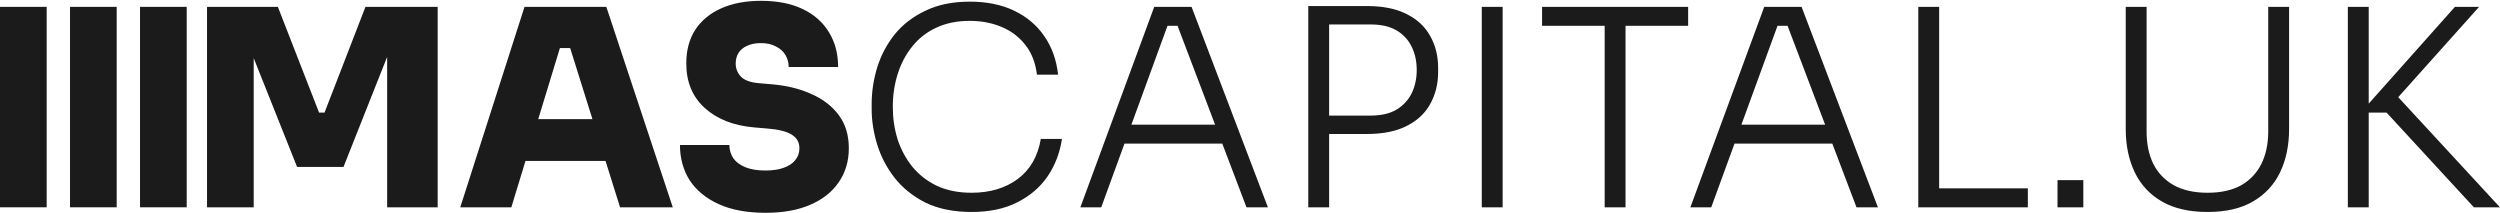 <svg width="1821" height="155" viewBox="0 0 1821 155" fill="none" xmlns="http://www.w3.org/2000/svg">
<path d="M150.8 151V5H202.4L232.4 82H236.4L266.2 5H318.8V151H282V26.4L287.8 26.8L250.2 121.6H216.4L178.6 26.8L184.8 26.4V151H150.8ZM335.256 151L382.056 5H441.656L490.056 151H451.656L414.056 31L424.656 35H398.256L409.056 31L372.456 151H335.256ZM373.456 117.2L384.656 86.8H440.056L451.256 117.2H373.456ZM557.683 155C544.083 155 532.616 152.867 523.283 148.6C514.083 144.333 507.083 138.533 502.283 131.2C497.616 123.733 495.283 115.2 495.283 105.6H531.283C531.283 109.067 532.216 112.267 534.083 115.2C536.083 118 539.016 120.2 542.883 121.8C546.749 123.4 551.683 124.2 557.683 124.2C562.883 124.2 567.283 123.533 570.883 122.2C574.616 120.867 577.416 119 579.283 116.6C581.283 114.2 582.283 111.333 582.283 108C582.283 103.733 580.483 100.467 576.883 98.2C573.283 95.8 567.216 94.267 558.683 93.6L549.283 92.8C534.216 91.467 522.216 86.733 513.283 78.6C504.349 70.467 499.883 59.667 499.883 46.2C499.883 36.6 502.083 28.4 506.483 21.6C511.016 14.8 517.349 9.6 525.483 6C533.616 2.4 543.216 0.6 554.283 0.6C566.283 0.6 576.416 2.6 584.683 6.6C593.083 10.6 599.483 16.267 603.883 23.6C608.283 30.8 610.483 39.2 610.483 48.8H574.483C574.483 45.6 573.683 42.667 572.083 40C570.483 37.333 568.149 35.267 565.083 33.8C562.149 32.2 558.549 31.4 554.283 31.4C550.283 31.4 546.883 32.067 544.083 33.4C541.416 34.6 539.349 36.333 537.883 38.6C536.549 40.867 535.883 43.4 535.883 46.2C535.883 49.933 537.149 53.133 539.683 55.8C542.216 58.467 546.616 60.067 552.883 60.6L562.283 61.4C573.216 62.333 582.883 64.733 591.283 68.6C599.683 72.333 606.283 77.467 611.083 84C615.883 90.533 618.283 98.533 618.283 108C618.283 117.467 615.816 125.733 610.883 132.8C606.083 139.867 599.149 145.333 590.083 149.2C581.149 153.067 570.349 155 557.683 155ZM707.719 154.4C694.652 154.4 683.452 152.133 674.119 147.6C664.919 142.933 657.385 136.867 651.519 129.4C645.785 121.933 641.585 113.867 638.919 105.2C636.252 96.4 634.919 87.867 634.919 79.6V75.8C634.919 66.867 636.252 58 638.919 49.2C641.719 40.267 645.985 32.2 651.719 25C657.585 17.8 665.052 12.067 674.119 7.8C683.185 3.4 693.919 1.2 706.319 1.2C718.852 1.2 729.652 3.4 738.719 7.8C747.919 12.2 755.252 18.4 760.719 26.4C766.185 34.267 769.519 43.6 770.719 54.4H755.319C754.252 45.733 751.452 38.533 746.919 32.8C742.385 26.933 736.585 22.533 729.519 19.6C722.585 16.667 714.852 15.2 706.319 15.2C697.119 15.2 688.985 16.867 681.919 20.2C674.985 23.4 669.185 27.933 664.519 33.8C659.852 39.533 656.319 46.2 653.919 53.8C651.519 61.267 650.319 69.267 650.319 77.8C650.319 85.933 651.452 93.733 653.719 101.2C656.119 108.667 659.719 115.4 664.519 121.4C669.319 127.267 675.319 131.933 682.519 135.4C689.719 138.733 698.119 140.4 707.719 140.4C721.052 140.4 732.252 137.067 741.319 130.4C750.385 123.6 755.985 113.867 758.119 101.2H773.519C772.052 111.2 768.585 120.267 763.119 128.4C757.652 136.4 750.252 142.733 740.919 147.4C731.719 152.067 720.652 154.4 707.719 154.4ZM786.936 151L840.736 5H867.936L923.536 151H907.936L856.136 14.6L864.336 18.8H843.336L851.936 14.6L802.136 151H786.936ZM815.736 104.6L820.736 90.8H888.536L893.736 104.6H815.736ZM964.141 97.6V84.2H998.141C1006.01 84.2 1012.41 82.733 1017.34 79.8C1022.27 76.733 1025.94 72.733 1028.34 67.8C1030.74 62.733 1031.94 57.133 1031.94 51C1031.94 44.733 1030.74 39.133 1028.34 34.2C1025.94 29.133 1022.27 25.133 1017.34 22.2C1012.41 19.267 1006.01 17.8 998.141 17.8H964.141V4.4H995.541C1007.27 4.4 1016.94 6.333 1024.54 10.2C1032.27 14.067 1038.01 19.4 1041.74 26.2C1045.61 33 1047.54 40.8 1047.54 49.6V52.4C1047.54 61.067 1045.61 68.867 1041.74 75.8C1038.01 82.6 1032.27 87.933 1024.54 91.8C1016.94 95.667 1007.27 97.6 995.541 97.6H964.141ZM952.941 151V4.4H968.141V151H952.941ZM1079.32 151V5H1094.52V151H1079.32ZM1168.84 151V15H1184.04V151H1168.84ZM1123.24 18.8V5H1229.64V18.8H1123.24ZM1231.27 151L1285.07 5H1312.27L1367.87 151H1352.27L1300.47 14.6L1308.67 18.8H1287.67L1296.27 14.6L1246.47 151H1231.27ZM1260.07 104.6L1265.07 90.8H1332.87L1338.07 104.6H1260.07ZM1397.28 151V5H1412.48V151H1397.28ZM1408.48 151V137.2H1477.08V151H1408.48ZM1498.69 151V131.2H1517.49V151H1498.69ZM1607.98 154.4C1594.65 154.4 1583.58 151.867 1574.78 146.8C1565.98 141.733 1559.38 134.667 1554.98 125.6C1550.58 116.4 1548.38 105.867 1548.38 94V5H1563.58V95.8C1563.58 104.733 1565.18 112.533 1568.38 119.2C1571.72 125.867 1576.65 131.067 1583.18 134.8C1589.85 138.533 1598.12 140.4 1607.98 140.4C1617.72 140.4 1625.85 138.6 1632.38 135C1638.92 131.267 1643.85 126.067 1647.18 119.4C1650.52 112.6 1652.18 104.733 1652.18 95.8V5H1667.38V94C1667.38 105.867 1665.18 116.4 1660.78 125.6C1656.38 134.667 1649.78 141.733 1640.98 146.8C1632.32 151.867 1621.32 154.4 1607.98 154.4ZM1801.97 151L1738.37 82H1719.57L1788.17 5H1805.77L1742.57 75.6L1741.17 64.6L1820.97 151H1801.97ZM1710.17 151V5H1725.37V151H1710.17Z" fill="#1B1B1B"/>
<rect x="102" y="5" width="34" height="146" fill="#1B1B1B"/>
<rect x="51" y="5" width="34" height="146" fill="#1B1B1B"/>
<rect y="5" width="34" height="146" fill="#1B1B1B"/>
</svg>
